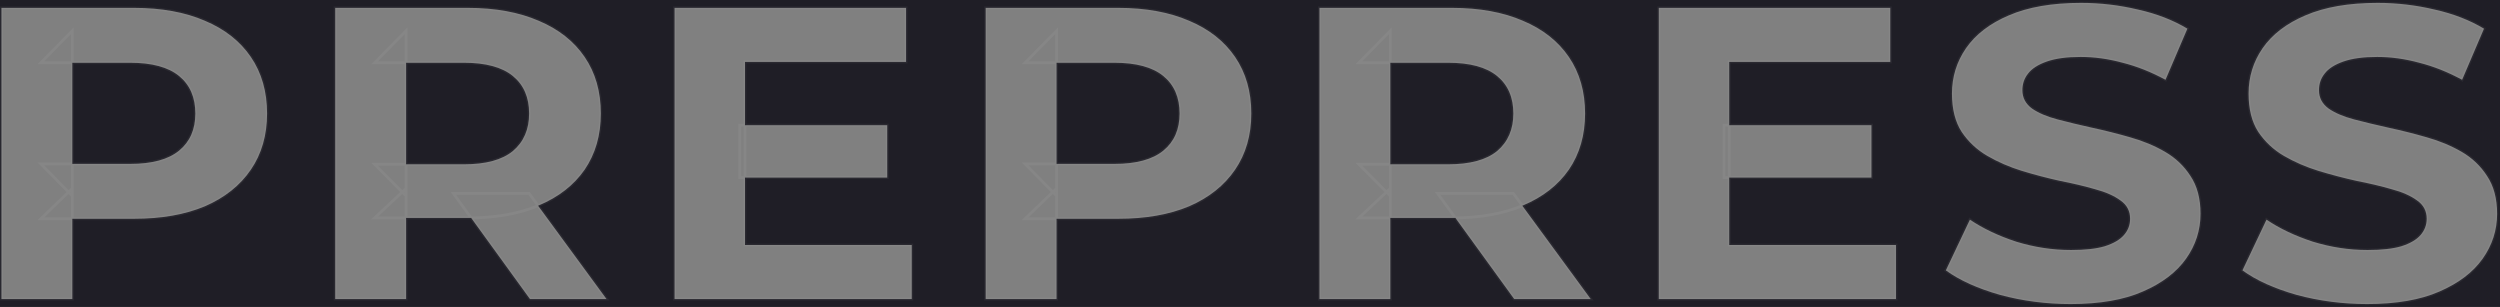 <?xml version="1.0" encoding="UTF-8"?> <svg xmlns="http://www.w3.org/2000/svg" width="1743" height="214" viewBox="0 0 1743 214" fill="none"><rect x="0" y="0" width="1743" height="214" fill="#808080" stroke="none"/><path d="M1743 214H0V0H1743V214ZM1450.92 2C1430.78 2 1413.99 4.9 1400.57 10.701C1387.35 16.309 1377.38 23.948 1370.67 33.616C1364.16 43.091 1360.9 53.63 1360.9 65.232C1360.9 76.061 1363.14 84.956 1367.62 91.917C1372.29 98.878 1378.29 104.486 1385.62 108.74C1392.94 112.994 1400.98 116.475 1409.72 119.183C1418.67 121.89 1427.52 124.21 1436.27 126.144C1445.22 127.884 1453.36 129.817 1460.68 131.944C1468 133.878 1473.9 136.489 1478.38 139.776C1482.85 142.87 1485.09 147.125 1485.09 152.539C1485.09 156.793 1483.67 160.563 1480.82 163.851C1477.97 167.138 1473.49 169.749 1467.39 171.683C1461.49 173.423 1453.66 174.293 1443.9 174.293C1431.08 174.293 1418.37 172.36 1405.76 168.492C1393.35 164.431 1382.57 159.307 1373.41 153.119L1356.63 188.506C1366.19 195.467 1378.8 201.172 1394.47 205.619C1410.13 209.873 1426.5 212 1443.59 212C1463.93 212 1480.72 209.099 1493.94 203.298C1507.36 197.497 1517.43 189.859 1524.15 180.384C1530.86 170.909 1534.22 160.466 1534.22 149.058C1534.22 138.422 1531.88 129.624 1527.2 122.663C1522.72 115.702 1516.82 110.094 1509.5 105.84C1502.18 101.586 1494.04 98.201 1485.09 95.688C1476.34 93.174 1467.49 90.95 1458.54 89.017C1449.8 87.083 1441.76 85.15 1434.44 83.216C1427.12 81.282 1421.22 78.768 1416.74 75.674C1412.27 72.386 1410.03 68.132 1410.03 62.911C1410.03 58.464 1411.35 54.597 1413.99 51.31C1416.64 47.829 1421.01 45.025 1427.12 42.898C1433.22 40.77 1441.05 39.707 1450.61 39.707C1460.17 39.707 1469.93 41.06 1479.9 43.768C1489.87 46.281 1499.84 50.246 1509.8 55.66L1525.06 19.983C1515.09 13.989 1503.6 9.541 1490.58 6.641C1477.56 3.547 1464.34 2 1450.92 2ZM1657.7 2C1637.56 2 1620.78 4.9 1607.35 10.701C1594.13 16.309 1584.16 23.948 1577.45 33.616C1570.94 43.091 1567.69 53.63 1567.69 65.232C1567.69 76.061 1569.92 84.956 1574.4 91.917C1579.08 98.878 1585.08 104.486 1592.4 108.74C1599.73 112.994 1607.76 116.475 1616.51 119.183C1625.46 121.89 1634.31 124.21 1643.05 126.144C1652 127.884 1660.14 129.817 1667.46 131.944C1674.79 133.878 1680.69 136.489 1685.16 139.776C1689.64 142.87 1691.87 147.125 1691.87 152.539C1691.87 156.793 1690.45 160.563 1687.6 163.851C1684.75 167.138 1680.28 169.749 1674.18 171.683C1668.28 173.423 1660.45 174.293 1650.68 174.293C1637.87 174.293 1625.15 172.359 1612.54 168.492C1600.13 164.431 1589.35 159.307 1580.2 153.119L1563.42 188.506C1572.98 195.467 1585.59 201.172 1601.25 205.619C1616.91 209.873 1633.29 212 1650.38 212C1670.72 212 1687.5 209.099 1700.72 203.298C1714.15 197.497 1724.22 189.859 1730.93 180.384C1737.64 170.909 1741 160.466 1741 149.058C1741 138.422 1738.66 129.624 1733.98 122.663C1729.51 115.702 1723.61 110.094 1716.28 105.84C1708.96 101.586 1700.82 98.201 1691.87 95.688C1683.13 93.174 1674.28 90.95 1665.33 89.017C1656.58 87.083 1648.55 85.15 1641.22 83.216C1633.9 81.282 1628 78.768 1623.53 75.674C1619.05 72.386 1616.81 68.132 1616.81 62.911C1616.81 58.464 1618.13 54.597 1620.78 51.31C1623.42 47.829 1627.8 45.025 1633.9 42.898C1640 40.77 1647.83 39.707 1657.39 39.707C1666.96 39.707 1676.72 41.06 1686.69 43.768C1696.65 46.281 1706.62 50.246 1716.59 55.66L1731.85 19.983C1721.88 13.989 1710.38 9.541 1697.37 6.641C1684.35 3.547 1671.12 2 1657.7 2ZM1 5.48V208.52H50.431V152.539H93.454C112.575 152.539 129.052 149.638 142.885 143.837C156.717 137.842 167.397 129.335 174.924 118.312C182.45 107.29 186.213 94.237 186.213 79.154C186.213 63.878 182.45 50.729 174.924 39.707C167.397 28.685 156.717 20.274 142.885 14.473C129.052 8.478 112.575 5.48 93.454 5.48H1ZM233.708 5.48V208.52H283.14V151.959H326.162C326.94 151.959 327.715 151.952 328.484 151.942L369.491 208.52H422.889L375.173 143.429C375.313 143.371 375.454 143.315 375.594 143.257C389.426 137.456 400.105 129.141 407.632 118.312C415.158 107.29 418.922 94.237 418.922 79.154C418.922 63.878 415.158 50.729 407.632 39.707C400.105 28.685 389.426 20.274 375.594 14.473C361.761 8.478 345.284 5.48 326.162 5.48H233.708ZM470.291 5.48V208.52H635.671V170.812H519.416V123.823H618.583V87.276H519.416V43.188H631.704V5.48H470.291ZM687.206 5.48V208.52H736.637V152.539H779.66C798.781 152.539 815.258 149.638 829.091 143.837C842.923 137.842 853.603 129.335 861.13 118.312C868.656 107.29 872.42 94.237 872.42 79.154C872.42 63.878 868.656 50.729 861.13 39.707C853.603 28.685 842.923 20.274 829.091 14.473C815.258 8.478 798.781 5.48 779.66 5.48H687.206ZM919.915 5.48V208.52H969.346V151.959H1012.37C1013.15 151.959 1013.92 151.952 1014.69 151.942L1055.7 208.52H1109.09L1061.38 143.429C1061.52 143.371 1061.66 143.315 1061.8 143.257C1075.63 137.456 1086.31 129.141 1093.84 118.312C1101.36 107.29 1105.13 94.237 1105.13 79.154C1105.13 63.878 1101.36 50.729 1093.84 39.707C1086.31 28.685 1075.63 20.274 1061.8 14.473C1047.97 8.478 1031.49 5.481 1012.37 5.48H919.915ZM1156.5 5.48V208.52H1321.88V170.812H1205.62V123.823H1304.79V87.276H1205.62V43.188H1317.91V5.48H1156.5ZM323.416 43.768C338.672 43.768 350.064 46.862 357.591 53.05C365.117 59.238 368.881 67.939 368.881 79.154C368.881 90.176 365.117 98.879 357.591 105.26C350.064 111.448 338.672 114.541 323.416 114.541H283.14V43.768H323.416ZM1009.62 43.768C1024.88 43.768 1036.27 46.862 1043.8 53.05C1051.32 59.238 1055.09 67.939 1055.09 79.154C1055.09 90.176 1051.32 98.879 1043.8 105.26C1036.27 111.447 1024.88 114.541 1009.62 114.541H969.346V43.768H1009.62ZM90.708 43.768C105.964 43.768 117.356 46.862 124.883 53.05C132.409 59.238 136.172 67.939 136.172 79.154C136.172 90.176 132.409 98.782 124.883 104.97C117.356 111.158 105.964 114.251 90.708 114.251H50.431V43.768H90.708ZM776.914 43.768C792.171 43.768 803.562 46.862 811.089 53.05C818.615 59.238 822.378 67.939 822.378 79.154C822.378 90.176 818.615 98.782 811.089 104.97C803.562 111.158 792.171 114.251 776.914 114.251H736.637V43.768H776.914Z" fill="#1F1E26"></path><g opacity="0.05"><mask id="path-2-outside-1_296_258" maskUnits="userSpaceOnUse" x="0" y="1" width="1742" height="212" fill="black"><rect fill="white" y="1" width="1742" height="212"></rect><path d="M1 208.519V5.481H93.454C112.575 5.481 129.052 8.478 142.885 14.472C156.717 20.273 167.397 28.685 174.923 39.707C182.45 50.729 186.213 63.878 186.213 79.155C186.213 94.238 182.45 107.29 174.923 118.312C167.397 129.334 156.717 137.843 142.885 143.837C129.052 149.638 112.575 152.539 93.454 152.539H28.462L50.431 131.365V208.519H1ZM50.431 136.586L28.462 114.251H90.708C105.964 114.251 117.356 111.157 124.882 104.97C132.409 98.782 136.172 90.177 136.172 79.155C136.172 67.939 132.409 59.238 124.882 53.05C117.356 46.862 105.964 43.768 90.708 43.768H28.462L50.431 21.434V136.586Z"></path><path d="M233.708 208.519V5.481H326.163C345.284 5.481 361.761 8.478 375.593 14.472C389.426 20.273 400.105 28.685 407.632 39.707C415.158 50.729 418.922 63.878 418.922 79.155C418.922 94.238 415.158 107.29 407.632 118.312C400.105 129.141 389.426 137.456 375.593 143.257C361.761 149.058 345.284 151.959 326.163 151.959H261.17L283.139 131.365V208.519H233.708ZM369.491 208.519L316.093 134.845H368.881L422.888 208.519H369.491ZM283.139 136.586L261.17 114.541H323.416C338.673 114.541 350.064 111.448 357.591 105.26C365.117 98.879 368.881 90.177 368.881 79.155C368.881 67.939 365.117 59.238 357.591 53.05C350.064 46.862 338.673 43.768 323.416 43.768H261.17L283.139 21.434V136.586Z"></path><path d="M515.755 87.276H618.583V123.823H515.755V87.276ZM519.416 170.812H635.671V208.519H470.291V5.481H631.704V43.188H519.416V170.812Z"></path><path d="M687.206 208.519V5.481H779.66C798.782 5.481 815.259 8.478 829.091 14.472C842.924 20.273 853.603 28.685 861.13 39.707C868.656 50.729 872.419 63.878 872.419 79.155C872.419 94.238 868.656 107.29 861.13 118.312C853.603 129.334 842.924 137.843 829.091 143.837C815.259 149.638 798.782 152.539 779.66 152.539H714.668L736.637 131.365V208.519H687.206ZM736.637 136.586L714.668 114.251H776.914C792.171 114.251 803.562 111.157 811.089 104.97C818.615 98.782 822.378 90.177 822.378 79.155C822.378 67.939 818.615 59.238 811.089 53.05C803.562 46.862 792.171 43.768 776.914 43.768H714.668L736.637 21.434V136.586Z"></path><path d="M919.915 208.519V5.481H1012.37C1031.49 5.481 1047.97 8.478 1061.8 14.472C1075.63 20.273 1086.31 28.685 1093.84 39.707C1101.36 50.729 1105.13 63.878 1105.13 79.155C1105.13 94.238 1101.36 107.29 1093.84 118.312C1086.31 129.141 1075.63 137.456 1061.8 143.257C1047.97 149.058 1031.49 151.959 1012.37 151.959H947.376L969.346 131.365V208.519H919.915ZM1055.7 208.519L1002.3 134.845H1055.09L1109.09 208.519H1055.7ZM969.346 136.586L947.376 114.541H1009.62C1024.88 114.541 1036.27 111.448 1043.8 105.26C1051.32 98.879 1055.09 90.177 1055.09 79.155C1055.09 67.939 1051.32 59.238 1043.8 53.05C1036.27 46.862 1024.88 43.768 1009.62 43.768H947.376L969.346 21.434V136.586Z"></path><path d="M1201.96 87.276H1304.79V123.823H1201.96V87.276ZM1205.62 170.812H1321.88V208.519H1156.5V5.481H1317.91V43.188H1205.62V170.812Z"></path><path d="M1443.59 212C1426.5 212 1410.13 209.873 1394.47 205.619C1378.8 201.171 1366.19 195.467 1356.63 188.506L1373.41 153.119C1382.57 159.307 1393.35 164.431 1405.76 168.492C1418.37 172.359 1431.08 174.293 1443.9 174.293C1453.66 174.293 1461.49 173.423 1467.39 171.682C1473.49 169.749 1477.97 167.138 1480.82 163.851C1483.67 160.564 1485.09 156.793 1485.09 152.539C1485.09 147.124 1482.85 142.87 1478.38 139.776C1473.9 136.489 1468 133.878 1460.68 131.945C1453.36 129.818 1445.22 127.884 1436.27 126.144C1427.52 124.21 1418.67 121.89 1409.72 119.182C1400.98 116.475 1392.94 112.994 1385.62 108.74C1378.29 104.486 1372.29 98.879 1367.62 91.917C1363.14 84.956 1360.9 76.061 1360.9 65.232C1360.9 53.63 1364.16 43.091 1370.67 33.616C1377.38 23.948 1387.35 16.309 1400.57 10.702C1413.99 4.901 1430.78 2 1450.92 2C1464.34 2 1477.56 3.547 1490.58 6.641C1503.6 9.541 1515.09 13.989 1525.06 19.983L1509.81 55.66C1499.84 50.246 1489.87 46.282 1479.9 43.768C1469.93 41.061 1460.17 39.707 1450.61 39.707C1441.05 39.707 1433.22 40.771 1427.12 42.898C1421.01 45.025 1416.64 47.829 1413.99 51.309C1411.35 54.597 1410.03 58.464 1410.03 62.912C1410.03 68.133 1412.27 72.387 1416.74 75.674C1421.22 78.768 1427.12 81.282 1434.44 83.216C1441.76 85.149 1449.8 87.083 1458.54 89.017C1467.49 90.95 1476.34 93.174 1485.09 95.688C1494.04 98.202 1502.18 101.586 1509.5 105.84C1516.82 110.094 1522.72 115.702 1527.2 122.663C1531.88 129.624 1534.22 138.423 1534.22 149.058C1534.22 160.467 1530.86 170.909 1524.15 180.384C1517.43 189.859 1507.36 197.497 1493.94 203.298C1480.72 209.099 1463.93 212 1443.59 212Z"></path><path d="M1650.38 212C1633.29 212 1616.91 209.873 1601.25 205.619C1585.59 201.171 1572.98 195.467 1563.41 188.506L1580.2 153.119C1589.35 159.307 1600.13 164.431 1612.54 168.492C1625.15 172.359 1637.87 174.293 1650.68 174.293C1660.45 174.293 1668.28 173.423 1674.18 171.682C1680.28 169.749 1684.75 167.138 1687.6 163.851C1690.45 160.564 1691.87 156.793 1691.87 152.539C1691.87 147.124 1689.64 142.87 1685.16 139.776C1680.69 136.489 1674.79 133.878 1667.46 131.945C1660.14 129.818 1652 127.884 1643.05 126.144C1634.31 124.21 1625.46 121.89 1616.51 119.182C1607.76 116.475 1599.73 112.994 1592.4 108.74C1585.08 104.486 1579.08 98.879 1574.4 91.917C1569.92 84.956 1567.69 76.061 1567.69 65.232C1567.69 53.63 1570.94 43.091 1577.45 33.616C1584.16 23.948 1594.13 16.309 1607.35 10.702C1620.78 4.901 1637.56 2 1657.7 2C1671.13 2 1684.35 3.547 1697.37 6.641C1710.39 9.541 1721.88 13.989 1731.85 19.983L1716.59 55.66C1706.62 50.246 1696.65 46.282 1686.69 43.768C1676.72 41.061 1666.96 39.707 1657.39 39.707C1647.83 39.707 1640 40.771 1633.9 42.898C1627.8 45.025 1623.42 47.829 1620.78 51.309C1618.13 54.597 1616.81 58.464 1616.81 62.912C1616.81 68.133 1619.05 72.387 1623.53 75.674C1628 78.768 1633.9 81.282 1641.22 83.216C1648.55 85.149 1656.58 87.083 1665.33 89.017C1674.28 90.95 1683.13 93.174 1691.87 95.688C1700.82 98.202 1708.96 101.586 1716.28 105.84C1723.61 110.094 1729.51 115.702 1733.98 122.663C1738.66 129.624 1741 138.423 1741 149.058C1741 160.467 1737.64 170.909 1730.93 180.384C1724.22 189.859 1714.15 197.497 1700.72 203.298C1687.5 209.099 1670.72 212 1650.38 212Z"></path></mask><path d="M1 208.519V5.481H93.454C112.575 5.481 129.052 8.478 142.885 14.472C156.717 20.273 167.397 28.685 174.923 39.707C182.45 50.729 186.213 63.878 186.213 79.155C186.213 94.238 182.45 107.29 174.923 118.312C167.397 129.334 156.717 137.843 142.885 143.837C129.052 149.638 112.575 152.539 93.454 152.539H28.462L50.431 131.365V208.519H1ZM50.431 136.586L28.462 114.251H90.708C105.964 114.251 117.356 111.157 124.882 104.97C132.409 98.782 136.172 90.177 136.172 79.155C136.172 67.939 132.409 59.238 124.882 53.05C117.356 46.862 105.964 43.768 90.708 43.768H28.462L50.431 21.434V136.586Z" stroke="white" stroke-width="2" mask="url(#path-2-outside-1_296_258)"></path><path d="M233.708 208.519V5.481H326.163C345.284 5.481 361.761 8.478 375.593 14.472C389.426 20.273 400.105 28.685 407.632 39.707C415.158 50.729 418.922 63.878 418.922 79.155C418.922 94.238 415.158 107.29 407.632 118.312C400.105 129.141 389.426 137.456 375.593 143.257C361.761 149.058 345.284 151.959 326.163 151.959H261.17L283.139 131.365V208.519H233.708ZM369.491 208.519L316.093 134.845H368.881L422.888 208.519H369.491ZM283.139 136.586L261.17 114.541H323.416C338.673 114.541 350.064 111.448 357.591 105.26C365.117 98.879 368.881 90.177 368.881 79.155C368.881 67.939 365.117 59.238 357.591 53.05C350.064 46.862 338.673 43.768 323.416 43.768H261.17L283.139 21.434V136.586Z" stroke="white" stroke-width="2" mask="url(#path-2-outside-1_296_258)"></path><path d="M515.755 87.276H618.583V123.823H515.755V87.276ZM519.416 170.812H635.671V208.519H470.291V5.481H631.704V43.188H519.416V170.812Z" stroke="white" stroke-width="2" mask="url(#path-2-outside-1_296_258)"></path><path d="M687.206 208.519V5.481H779.66C798.782 5.481 815.259 8.478 829.091 14.472C842.924 20.273 853.603 28.685 861.13 39.707C868.656 50.729 872.419 63.878 872.419 79.155C872.419 94.238 868.656 107.29 861.13 118.312C853.603 129.334 842.924 137.843 829.091 143.837C815.259 149.638 798.782 152.539 779.66 152.539H714.668L736.637 131.365V208.519H687.206ZM736.637 136.586L714.668 114.251H776.914C792.171 114.251 803.562 111.157 811.089 104.97C818.615 98.782 822.378 90.177 822.378 79.155C822.378 67.939 818.615 59.238 811.089 53.05C803.562 46.862 792.171 43.768 776.914 43.768H714.668L736.637 21.434V136.586Z" stroke="white" stroke-width="2" mask="url(#path-2-outside-1_296_258)"></path><path d="M919.915 208.519V5.481H1012.37C1031.49 5.481 1047.97 8.478 1061.8 14.472C1075.63 20.273 1086.31 28.685 1093.84 39.707C1101.36 50.729 1105.13 63.878 1105.13 79.155C1105.13 94.238 1101.36 107.29 1093.84 118.312C1086.31 129.141 1075.63 137.456 1061.8 143.257C1047.97 149.058 1031.49 151.959 1012.37 151.959H947.376L969.346 131.365V208.519H919.915ZM1055.7 208.519L1002.3 134.845H1055.09L1109.09 208.519H1055.7ZM969.346 136.586L947.376 114.541H1009.62C1024.88 114.541 1036.27 111.448 1043.8 105.26C1051.32 98.879 1055.09 90.177 1055.09 79.155C1055.09 67.939 1051.32 59.238 1043.8 53.05C1036.27 46.862 1024.88 43.768 1009.62 43.768H947.376L969.346 21.434V136.586Z" stroke="white" stroke-width="2" mask="url(#path-2-outside-1_296_258)"></path><path d="M1201.96 87.276H1304.79V123.823H1201.96V87.276ZM1205.62 170.812H1321.88V208.519H1156.5V5.481H1317.91V43.188H1205.62V170.812Z" stroke="white" stroke-width="2" mask="url(#path-2-outside-1_296_258)"></path><path d="M1443.59 212C1426.5 212 1410.13 209.873 1394.47 205.619C1378.8 201.171 1366.19 195.467 1356.63 188.506L1373.41 153.119C1382.57 159.307 1393.35 164.431 1405.76 168.492C1418.37 172.359 1431.08 174.293 1443.9 174.293C1453.66 174.293 1461.49 173.423 1467.39 171.682C1473.49 169.749 1477.97 167.138 1480.82 163.851C1483.67 160.564 1485.09 156.793 1485.09 152.539C1485.09 147.124 1482.85 142.87 1478.38 139.776C1473.9 136.489 1468 133.878 1460.68 131.945C1453.36 129.818 1445.22 127.884 1436.27 126.144C1427.52 124.21 1418.67 121.89 1409.72 119.182C1400.98 116.475 1392.94 112.994 1385.62 108.74C1378.29 104.486 1372.29 98.879 1367.62 91.917C1363.14 84.956 1360.9 76.061 1360.9 65.232C1360.9 53.63 1364.16 43.091 1370.67 33.616C1377.38 23.948 1387.35 16.309 1400.57 10.702C1413.99 4.901 1430.78 2 1450.92 2C1464.34 2 1477.56 3.547 1490.58 6.641C1503.6 9.541 1515.09 13.989 1525.06 19.983L1509.81 55.66C1499.84 50.246 1489.87 46.282 1479.9 43.768C1469.93 41.061 1460.17 39.707 1450.61 39.707C1441.05 39.707 1433.22 40.771 1427.12 42.898C1421.01 45.025 1416.64 47.829 1413.99 51.309C1411.35 54.597 1410.03 58.464 1410.03 62.912C1410.03 68.133 1412.27 72.387 1416.74 75.674C1421.22 78.768 1427.12 81.282 1434.44 83.216C1441.76 85.149 1449.8 87.083 1458.54 89.017C1467.49 90.95 1476.34 93.174 1485.09 95.688C1494.04 98.202 1502.18 101.586 1509.5 105.84C1516.82 110.094 1522.72 115.702 1527.2 122.663C1531.88 129.624 1534.22 138.423 1534.22 149.058C1534.22 160.467 1530.86 170.909 1524.15 180.384C1517.43 189.859 1507.36 197.497 1493.94 203.298C1480.72 209.099 1463.93 212 1443.59 212Z" stroke="white" stroke-width="2" mask="url(#path-2-outside-1_296_258)"></path><path d="M1650.38 212C1633.29 212 1616.91 209.873 1601.25 205.619C1585.59 201.171 1572.98 195.467 1563.41 188.506L1580.2 153.119C1589.35 159.307 1600.13 164.431 1612.54 168.492C1625.15 172.359 1637.87 174.293 1650.68 174.293C1660.45 174.293 1668.28 173.423 1674.18 171.682C1680.28 169.749 1684.75 167.138 1687.6 163.851C1690.45 160.564 1691.87 156.793 1691.87 152.539C1691.87 147.124 1689.64 142.87 1685.16 139.776C1680.69 136.489 1674.79 133.878 1667.46 131.945C1660.14 129.818 1652 127.884 1643.05 126.144C1634.31 124.21 1625.46 121.89 1616.51 119.182C1607.76 116.475 1599.73 112.994 1592.4 108.74C1585.08 104.486 1579.08 98.879 1574.4 91.917C1569.92 84.956 1567.69 76.061 1567.69 65.232C1567.69 53.63 1570.94 43.091 1577.45 33.616C1584.16 23.948 1594.13 16.309 1607.35 10.702C1620.78 4.901 1637.56 2 1657.7 2C1671.13 2 1684.35 3.547 1697.37 6.641C1710.39 9.541 1721.88 13.989 1731.85 19.983L1716.59 55.66C1706.62 50.246 1696.65 46.282 1686.69 43.768C1676.72 41.061 1666.96 39.707 1657.39 39.707C1647.83 39.707 1640 40.771 1633.9 42.898C1627.8 45.025 1623.42 47.829 1620.78 51.309C1618.13 54.597 1616.81 58.464 1616.81 62.912C1616.81 68.133 1619.05 72.387 1623.53 75.674C1628 78.768 1633.9 81.282 1641.22 83.216C1648.55 85.149 1656.58 87.083 1665.33 89.017C1674.28 90.95 1683.13 93.174 1691.87 95.688C1700.82 98.202 1708.96 101.586 1716.28 105.84C1723.61 110.094 1729.51 115.702 1733.98 122.663C1738.66 129.624 1741 138.423 1741 149.058C1741 160.467 1737.64 170.909 1730.93 180.384C1724.22 189.859 1714.15 197.497 1700.72 203.298C1687.5 209.099 1670.72 212 1650.38 212Z" stroke="white" stroke-width="2" mask="url(#path-2-outside-1_296_258)"></path></g></svg> 